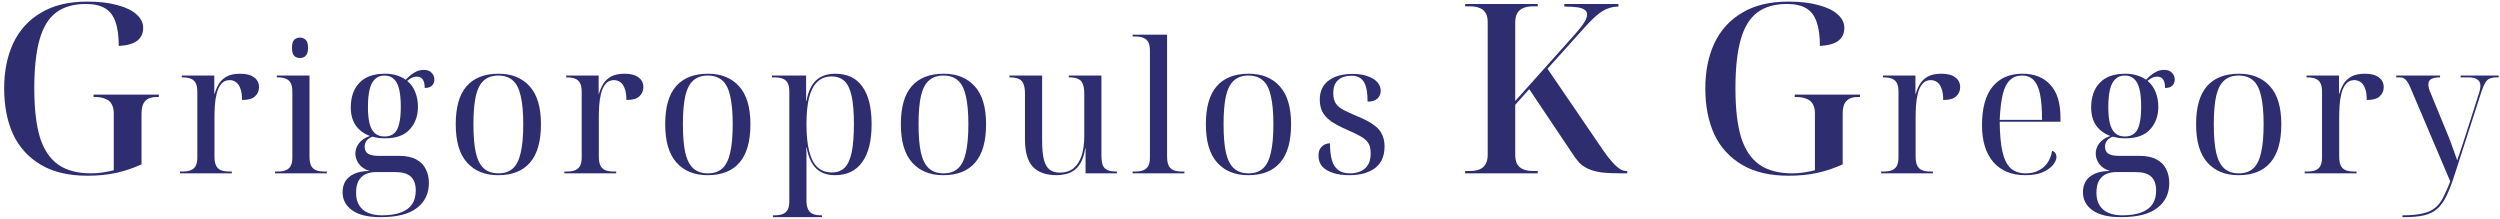 <svg width="274" height="24" viewBox="0 0 274 24" fill="none" xmlns="http://www.w3.org/2000/svg">
<path d="M9.582 19.26C7.537 19.26 5.838 18.861 4.486 18.064C3.134 17.267 2.12 16.157 1.444 14.736C0.785 13.297 0.456 11.616 0.456 9.692C0.456 7.82 0.785 6.173 1.444 4.752C2.12 3.313 3.134 2.195 4.486 1.398C5.838 0.583 7.528 0.176 9.556 0.176C10.873 0.176 11.983 0.306 12.884 0.566C13.803 0.809 14.496 1.147 14.964 1.58C15.449 2.013 15.692 2.507 15.692 3.062C15.692 3.651 15.475 4.119 15.042 4.466C14.609 4.795 13.933 4.986 13.014 5.038C13.014 3.946 12.893 3.062 12.65 2.386C12.407 1.693 12.026 1.199 11.506 0.904C10.986 0.592 10.284 0.436 9.4 0.436C8.065 0.436 6.982 0.748 6.15 1.372C5.318 1.996 4.711 2.993 4.33 4.362C3.949 5.714 3.758 7.491 3.758 9.692C3.758 11.911 3.966 13.705 4.382 15.074C4.815 16.426 5.491 17.423 6.41 18.064C7.329 18.688 8.525 19 9.998 19C10.449 19 10.882 18.965 11.298 18.896C11.731 18.827 12.121 18.749 12.468 18.662V12.422C12.468 12.006 12.39 11.668 12.234 11.408C12.095 11.148 11.87 10.957 11.558 10.836C11.246 10.697 10.865 10.628 10.414 10.628H10.258V10.368H17.408V10.628H17.226C16.81 10.628 16.472 10.697 16.212 10.836C15.969 10.975 15.787 11.183 15.666 11.46C15.562 11.737 15.51 12.093 15.51 12.526V18.012C14.609 18.428 13.681 18.74 12.728 18.948C11.775 19.156 10.726 19.26 9.582 19.26Z" fill="#2E2D6F"/>
<path d="M19.727 19V18.8H19.987C20.387 18.8 20.707 18.747 20.947 18.64C21.187 18.533 21.36 18.367 21.467 18.14C21.573 17.913 21.627 17.62 21.627 17.26V10.04C21.627 9.667 21.573 9.367 21.467 9.14C21.36 8.913 21.187 8.747 20.947 8.64C20.707 8.533 20.387 8.48 19.987 8.48H19.927V8.28H23.487V10.28H23.527C23.62 9.933 23.76 9.593 23.947 9.26C24.134 8.927 24.413 8.647 24.787 8.42C25.174 8.193 25.687 8.08 26.327 8.08C26.994 8.08 27.5 8.213 27.847 8.48C28.207 8.733 28.387 9.093 28.387 9.56C28.387 9.96 28.24 10.293 27.947 10.56C27.667 10.827 27.194 10.96 26.527 10.96C26.527 10.4 26.46 9.967 26.327 9.66C26.207 9.34 26.04 9.113 25.827 8.98C25.627 8.847 25.407 8.78 25.167 8.78C24.78 8.78 24.474 8.92 24.247 9.2C24.02 9.467 23.854 9.82 23.747 10.26C23.64 10.687 23.573 11.133 23.547 11.6C23.52 12.053 23.507 12.473 23.507 12.86V17.16C23.507 17.56 23.56 17.88 23.667 18.12C23.773 18.36 23.947 18.533 24.187 18.64C24.44 18.747 24.76 18.8 25.147 18.8H25.407V19H19.727Z" fill="#2E2D6F"/>
<path d="M30.141 19V18.8H30.401C30.801 18.8 31.121 18.747 31.361 18.64C31.601 18.533 31.774 18.367 31.881 18.14C31.988 17.913 32.041 17.62 32.041 17.26V10.04C32.041 9.667 31.988 9.367 31.881 9.14C31.774 8.913 31.601 8.747 31.361 8.64C31.121 8.533 30.801 8.48 30.401 8.48H30.341V8.28H33.921V17.16C33.921 17.56 33.974 17.88 34.081 18.12C34.188 18.36 34.361 18.533 34.601 18.64C34.854 18.747 35.174 18.8 35.561 18.8H35.821V19H30.141ZM32.881 6.36C32.628 6.36 32.414 6.28 32.241 6.12C32.081 5.947 32.001 5.653 32.001 5.24C32.001 4.813 32.081 4.52 32.241 4.36C32.414 4.2 32.628 4.12 32.881 4.12C33.121 4.12 33.328 4.2 33.501 4.36C33.674 4.52 33.761 4.813 33.761 5.24C33.761 5.653 33.674 5.947 33.501 6.12C33.328 6.28 33.121 6.36 32.881 6.36Z" fill="#2E2D6F"/>
<path d="M41.707 23.8C40.321 23.8 39.281 23.547 38.587 23.04C37.894 22.547 37.547 21.887 37.547 21.06C37.547 20.593 37.654 20.187 37.867 19.84C38.081 19.507 38.407 19.24 38.847 19.04C39.287 18.84 39.84 18.74 40.507 18.74C39.987 18.58 39.594 18.32 39.327 17.96C39.074 17.6 38.947 17.22 38.947 16.82C38.947 16.433 39.074 16.067 39.327 15.72C39.594 15.36 40.001 15.087 40.547 14.9C39.907 14.673 39.394 14.3 39.007 13.78C38.634 13.247 38.447 12.58 38.447 11.78C38.447 10.633 38.761 9.733 39.387 9.08C40.014 8.413 40.954 8.08 42.207 8.08C42.674 8.08 43.094 8.14 43.467 8.26C43.84 8.367 44.174 8.527 44.467 8.74C44.6 8.593 44.761 8.44 44.947 8.28C45.147 8.107 45.374 7.96 45.627 7.84C45.88 7.72 46.154 7.66 46.447 7.66C46.834 7.66 47.12 7.767 47.307 7.98C47.507 8.18 47.607 8.427 47.607 8.72C47.607 8.987 47.52 9.207 47.347 9.38C47.187 9.553 46.92 9.64 46.547 9.64C46.547 9.213 46.474 8.9 46.327 8.7C46.194 8.5 45.974 8.4 45.667 8.4C45.494 8.4 45.334 8.433 45.187 8.5C45.041 8.553 44.854 8.673 44.627 8.86C45.014 9.18 45.307 9.587 45.507 10.08C45.707 10.573 45.807 11.12 45.807 11.72C45.807 12.707 45.507 13.527 44.907 14.18C44.321 14.833 43.42 15.16 42.207 15.16C41.954 15.16 41.707 15.147 41.467 15.12C41.24 15.08 41.02 15.033 40.807 14.98C40.487 15.113 40.267 15.273 40.147 15.46C40.027 15.647 39.967 15.853 39.967 16.08C39.967 16.427 40.087 16.68 40.327 16.84C40.581 17 40.954 17.08 41.447 17.08H43.707C44.507 17.08 45.147 17.213 45.627 17.48C46.107 17.733 46.454 18.087 46.667 18.54C46.894 18.98 47.007 19.487 47.007 20.06C47.007 21.207 46.574 22.113 45.707 22.78C44.854 23.46 43.52 23.8 41.707 23.8ZM41.867 23.6C42.707 23.6 43.401 23.493 43.947 23.28C44.494 23.08 44.901 22.78 45.167 22.38C45.434 21.98 45.567 21.48 45.567 20.88C45.567 20.187 45.38 19.673 45.007 19.34C44.647 19.02 44.087 18.86 43.327 18.86H41.167C40.807 18.86 40.461 18.927 40.127 19.06C39.807 19.193 39.541 19.427 39.327 19.76C39.127 20.093 39.027 20.553 39.027 21.14C39.027 21.687 39.141 22.14 39.367 22.5C39.594 22.873 39.914 23.147 40.327 23.32C40.754 23.507 41.267 23.6 41.867 23.6ZM42.147 14.96C42.587 14.96 42.934 14.847 43.187 14.62C43.454 14.393 43.641 14.04 43.747 13.56C43.867 13.08 43.927 12.467 43.927 11.72C43.927 10.933 43.867 10.287 43.747 9.78C43.627 9.273 43.434 8.9 43.167 8.66C42.914 8.407 42.567 8.28 42.127 8.28C41.7 8.28 41.354 8.413 41.087 8.68C40.821 8.933 40.627 9.313 40.507 9.82C40.387 10.327 40.327 10.967 40.327 11.74C40.327 12.473 40.387 13.08 40.507 13.56C40.641 14.04 40.84 14.393 41.107 14.62C41.374 14.847 41.721 14.96 42.147 14.96Z" fill="#2E2D6F"/>
<path d="M54.589 19.2C53.149 19.2 52.016 18.74 51.189 17.82C50.362 16.9 49.949 15.5 49.949 13.62C49.949 11.753 50.342 10.367 51.129 9.46C51.929 8.54 53.102 8.08 54.649 8.08C56.089 8.08 57.222 8.54 58.049 9.46C58.876 10.367 59.289 11.753 59.289 13.62C59.289 15.5 58.889 16.9 58.089 17.82C57.302 18.74 56.136 19.2 54.589 19.2ZM54.629 19C55.282 19 55.809 18.82 56.209 18.46C56.609 18.1 56.895 17.527 57.069 16.74C57.255 15.953 57.349 14.913 57.349 13.62C57.349 12.34 57.255 11.307 57.069 10.52C56.895 9.733 56.609 9.167 56.209 8.82C55.809 8.46 55.276 8.28 54.609 8.28C53.956 8.28 53.429 8.46 53.029 8.82C52.629 9.167 52.336 9.733 52.149 10.52C51.976 11.307 51.889 12.34 51.889 13.62C51.889 14.913 51.976 15.953 52.149 16.74C52.336 17.527 52.629 18.1 53.029 18.46C53.442 18.82 53.976 19 54.629 19Z" fill="#2E2D6F"/>
<path d="M61.852 19V18.8H62.112C62.512 18.8 62.832 18.747 63.072 18.64C63.312 18.533 63.485 18.367 63.592 18.14C63.699 17.913 63.752 17.62 63.752 17.26V10.04C63.752 9.667 63.699 9.367 63.592 9.14C63.485 8.913 63.312 8.747 63.072 8.64C62.832 8.533 62.512 8.48 62.112 8.48H62.052V8.28H65.612V10.28H65.652C65.745 9.933 65.885 9.593 66.072 9.26C66.258 8.927 66.538 8.647 66.912 8.42C67.299 8.193 67.812 8.08 68.452 8.08C69.118 8.08 69.625 8.213 69.972 8.48C70.332 8.733 70.512 9.093 70.512 9.56C70.512 9.96 70.365 10.293 70.072 10.56C69.792 10.827 69.319 10.96 68.652 10.96C68.652 10.4 68.585 9.967 68.452 9.66C68.332 9.34 68.165 9.113 67.952 8.98C67.752 8.847 67.532 8.78 67.292 8.78C66.905 8.78 66.599 8.92 66.372 9.2C66.145 9.467 65.978 9.82 65.872 10.26C65.765 10.687 65.698 11.133 65.672 11.6C65.645 12.053 65.632 12.473 65.632 12.86V17.16C65.632 17.56 65.685 17.88 65.792 18.12C65.898 18.36 66.072 18.533 66.312 18.64C66.565 18.747 66.885 18.8 67.272 18.8H67.532V19H61.852Z" fill="#2E2D6F"/>
<path d="M77.546 19.2C76.106 19.2 74.973 18.74 74.146 17.82C73.319 16.9 72.906 15.5 72.906 13.62C72.906 11.753 73.299 10.367 74.086 9.46C74.886 8.54 76.059 8.08 77.606 8.08C79.046 8.08 80.179 8.54 81.006 9.46C81.833 10.367 82.246 11.753 82.246 13.62C82.246 15.5 81.846 16.9 81.046 17.82C80.259 18.74 79.093 19.2 77.546 19.2ZM77.586 19C78.239 19 78.766 18.82 79.166 18.46C79.566 18.1 79.853 17.527 80.026 16.74C80.213 15.953 80.306 14.913 80.306 13.62C80.306 12.34 80.213 11.307 80.026 10.52C79.853 9.733 79.566 9.167 79.166 8.82C78.766 8.46 78.233 8.28 77.566 8.28C76.913 8.28 76.386 8.46 75.986 8.82C75.586 9.167 75.293 9.733 75.106 10.52C74.933 11.307 74.846 12.34 74.846 13.62C74.846 14.913 74.933 15.953 75.106 16.74C75.293 17.527 75.586 18.1 75.986 18.46C76.399 18.82 76.933 19 77.586 19Z" fill="#2E2D6F"/>
<path d="M84.709 23.8V23.6H84.869C85.269 23.6 85.589 23.547 85.829 23.44C86.069 23.333 86.242 23.167 86.349 22.94C86.456 22.713 86.509 22.42 86.509 22.06V10.04C86.509 9.667 86.456 9.367 86.349 9.14C86.242 8.913 86.069 8.747 85.829 8.64C85.589 8.533 85.269 8.48 84.869 8.48H84.609V8.28H88.349V11.06H88.389C88.576 10.047 88.922 9.3 89.429 8.82C89.949 8.327 90.656 8.08 91.549 8.08C92.856 8.08 93.842 8.547 94.509 9.48C95.189 10.413 95.529 11.793 95.529 13.62C95.529 15.447 95.182 16.833 94.489 17.78C93.809 18.727 92.816 19.2 91.509 19.2C90.642 19.2 89.956 18.953 89.449 18.46C88.942 17.967 88.596 17.207 88.409 16.18H88.369C88.382 16.393 88.389 16.613 88.389 16.84C88.389 17.067 88.389 17.293 88.389 17.52C88.389 17.733 88.389 17.953 88.389 18.18V21.96C88.389 22.347 88.442 22.66 88.549 22.9C88.656 23.153 88.829 23.333 89.069 23.44C89.309 23.547 89.629 23.6 90.029 23.6H90.089V23.8H84.709ZM91.169 18.9C91.756 18.9 92.222 18.727 92.569 18.38C92.929 18.02 93.189 17.453 93.349 16.68C93.509 15.893 93.589 14.867 93.589 13.6C93.589 12.347 93.509 11.34 93.349 10.58C93.189 9.807 92.929 9.247 92.569 8.9C92.209 8.553 91.736 8.38 91.149 8.38C90.509 8.38 89.982 8.58 89.569 8.98C89.169 9.367 88.869 9.947 88.669 10.72C88.482 11.493 88.389 12.46 88.389 13.62C88.389 14.807 88.489 15.793 88.689 16.58C88.889 17.367 89.196 17.953 89.609 18.34C90.022 18.713 90.542 18.9 91.169 18.9Z" fill="#2E2D6F"/>
<path d="M103.374 19.2C101.934 19.2 100.801 18.74 99.974 17.82C99.147 16.9 98.734 15.5 98.734 13.62C98.734 11.753 99.127 10.367 99.914 9.46C100.714 8.54 101.887 8.08 103.434 8.08C104.874 8.08 106.007 8.54 106.834 9.46C107.661 10.367 108.074 11.753 108.074 13.62C108.074 15.5 107.674 16.9 106.874 17.82C106.087 18.74 104.921 19.2 103.374 19.2ZM103.414 19C104.067 19 104.594 18.82 104.994 18.46C105.394 18.1 105.681 17.527 105.854 16.74C106.041 15.953 106.134 14.913 106.134 13.62C106.134 12.34 106.041 11.307 105.854 10.52C105.681 9.733 105.394 9.167 104.994 8.82C104.594 8.46 104.061 8.28 103.394 8.28C102.741 8.28 102.214 8.46 101.814 8.82C101.414 9.167 101.121 9.733 100.934 10.52C100.761 11.307 100.674 12.34 100.674 13.62C100.674 14.913 100.761 15.953 100.934 16.74C101.121 17.527 101.414 18.1 101.814 18.46C102.227 18.82 102.761 19 103.414 19Z" fill="#2E2D6F"/>
<path d="M115.837 19.2C114.664 19.2 113.784 18.893 113.197 18.28C112.624 17.653 112.337 16.653 112.337 15.28V10.28C112.337 9.827 112.284 9.473 112.177 9.22C112.084 8.953 111.917 8.767 111.677 8.66C111.437 8.54 111.11 8.48 110.697 8.48H110.637V8.28H114.217V15.38C114.217 16.233 114.277 16.92 114.397 17.44C114.517 17.947 114.717 18.32 114.997 18.56C115.29 18.8 115.677 18.92 116.157 18.92C116.757 18.92 117.25 18.767 117.637 18.46C118.037 18.14 118.337 17.68 118.537 17.08C118.737 16.467 118.837 15.733 118.837 14.88V10.28C118.837 9.827 118.784 9.473 118.677 9.22C118.584 8.953 118.417 8.767 118.177 8.66C117.937 8.54 117.61 8.48 117.197 8.48H117.137V8.28H120.717V17.02C120.717 17.473 120.764 17.833 120.857 18.1C120.964 18.353 121.137 18.533 121.377 18.64C121.617 18.747 121.944 18.8 122.357 18.8H122.417V19H118.977V16.26H118.937C118.83 16.94 118.657 17.48 118.417 17.88C118.19 18.267 117.924 18.553 117.617 18.74C117.324 18.927 117.017 19.047 116.697 19.1C116.39 19.167 116.104 19.2 115.837 19.2Z" fill="#2E2D6F"/>
<path d="M124.132 19V18.8H124.392C124.792 18.8 125.112 18.747 125.352 18.64C125.592 18.533 125.766 18.367 125.872 18.14C125.979 17.913 126.032 17.62 126.032 17.26V5.56C126.032 5.187 125.979 4.887 125.872 4.66C125.766 4.433 125.592 4.267 125.352 4.16C125.112 4.053 124.792 4 124.392 4H124.132V3.8H127.912V17.16C127.912 17.56 127.966 17.88 128.072 18.12C128.179 18.36 128.352 18.533 128.592 18.64C128.832 18.747 129.152 18.8 129.552 18.8H129.812V19H124.132Z" fill="#2E2D6F"/>
<path d="M136.804 19.2C135.364 19.2 134.23 18.74 133.404 17.82C132.577 16.9 132.164 15.5 132.164 13.62C132.164 11.753 132.557 10.367 133.344 9.46C134.144 8.54 135.317 8.08 136.864 8.08C138.304 8.08 139.437 8.54 140.264 9.46C141.09 10.367 141.504 11.753 141.504 13.62C141.504 15.5 141.104 16.9 140.304 17.82C139.517 18.74 138.35 19.2 136.804 19.2ZM136.844 19C137.497 19 138.024 18.82 138.424 18.46C138.824 18.1 139.11 17.527 139.284 16.74C139.47 15.953 139.564 14.913 139.564 13.62C139.564 12.34 139.47 11.307 139.284 10.52C139.11 9.733 138.824 9.167 138.424 8.82C138.024 8.46 137.49 8.28 136.824 8.28C136.17 8.28 135.644 8.46 135.244 8.82C134.844 9.167 134.55 9.733 134.364 10.52C134.19 11.307 134.104 12.34 134.104 13.62C134.104 14.913 134.19 15.953 134.364 16.74C134.55 17.527 134.844 18.1 135.244 18.46C135.657 18.82 136.19 19 136.844 19Z" fill="#2E2D6F"/>
<path d="M147.887 19.2C147.22 19.2 146.633 19.12 146.127 18.96C145.62 18.8 145.22 18.567 144.927 18.26C144.647 17.94 144.507 17.547 144.507 17.08C144.507 16.72 144.58 16.44 144.727 16.24C144.873 16.04 145.04 15.9 145.227 15.82C145.427 15.74 145.607 15.7 145.767 15.7C145.767 16.42 145.833 17.027 145.967 17.52C146.1 18 146.327 18.367 146.647 18.62C146.967 18.873 147.393 19 147.927 19C148.633 19 149.193 18.82 149.607 18.46C150.02 18.087 150.227 17.54 150.227 16.82C150.227 16.353 150.147 15.987 149.987 15.72C149.827 15.44 149.56 15.193 149.187 14.98C148.827 14.767 148.32 14.52 147.667 14.24C146.907 13.907 146.307 13.587 145.867 13.28C145.427 12.96 145.113 12.613 144.927 12.24C144.74 11.867 144.647 11.427 144.647 10.92C144.647 10.013 144.967 9.32 145.607 8.84C146.247 8.347 147.133 8.1 148.267 8.1C148.907 8.1 149.453 8.187 149.907 8.36C150.373 8.52 150.727 8.74 150.967 9.02C151.207 9.3 151.327 9.607 151.327 9.94C151.327 10.3 151.2 10.593 150.947 10.82C150.707 11.033 150.353 11.14 149.887 11.14C149.887 10.113 149.747 9.387 149.467 8.96C149.187 8.52 148.753 8.3 148.167 8.3C147.713 8.3 147.333 8.373 147.027 8.52C146.733 8.667 146.507 8.88 146.347 9.16C146.2 9.44 146.127 9.793 146.127 10.22C146.127 10.687 146.22 11.06 146.407 11.34C146.593 11.62 146.88 11.86 147.267 12.06C147.667 12.26 148.16 12.487 148.747 12.74C149.507 13.047 150.107 13.36 150.547 13.68C150.987 13.987 151.293 14.333 151.467 14.72C151.653 15.093 151.747 15.54 151.747 16.06C151.747 17.1 151.4 17.887 150.707 18.42C150.013 18.94 149.073 19.2 147.887 19.2Z" fill="#2E2D6F"/>
<path d="M160.582 19V18.74H161.128C161.544 18.74 161.89 18.679 162.168 18.558C162.462 18.437 162.679 18.246 162.818 17.986C162.974 17.726 163.052 17.379 163.052 16.946V2.412C163.052 1.996 162.974 1.667 162.818 1.424C162.679 1.164 162.462 0.982 162.168 0.878C161.89 0.757 161.544 0.696 161.128 0.696H160.582V0.436H168.538V0.696H167.992C167.593 0.696 167.246 0.757 166.952 0.878C166.657 0.999 166.432 1.199 166.276 1.476C166.137 1.736 166.068 2.083 166.068 2.516V11.07L172.516 3.868C172.845 3.504 173.114 3.183 173.322 2.906C173.53 2.629 173.686 2.386 173.79 2.178C173.894 1.953 173.946 1.753 173.946 1.58C173.946 1.372 173.859 1.207 173.686 1.086C173.512 0.947 173.244 0.852 172.88 0.8C172.516 0.748 172.039 0.722 171.45 0.722V0.436H177.378V0.722C176.979 0.722 176.598 0.791 176.234 0.93C175.87 1.051 175.48 1.285 175.064 1.632C174.648 1.979 174.145 2.481 173.556 3.14L169.604 7.534L175.194 15.724C175.592 16.313 175.939 16.807 176.234 17.206C176.546 17.587 176.814 17.891 177.04 18.116C177.282 18.341 177.499 18.506 177.69 18.61C177.88 18.697 178.08 18.74 178.288 18.74H178.34V19H177.742C176.84 19 176.095 18.965 175.506 18.896C174.934 18.809 174.457 18.679 174.076 18.506C173.694 18.333 173.356 18.099 173.062 17.804C172.784 17.492 172.498 17.102 172.204 16.634L167.602 9.77L166.068 11.486V16.92C166.068 17.353 166.137 17.709 166.276 17.986C166.432 18.246 166.657 18.437 166.952 18.558C167.246 18.679 167.593 18.74 167.992 18.74H168.538V19H160.582Z" fill="#2E2D6F"/>
<path d="M196.029 19.26C193.983 19.26 192.285 18.861 190.933 18.064C189.581 17.267 188.567 16.157 187.891 14.736C187.232 13.297 186.903 11.616 186.903 9.692C186.903 7.82 187.232 6.173 187.891 4.752C188.567 3.313 189.581 2.195 190.933 1.398C192.285 0.583 193.975 0.176 196.003 0.176C197.32 0.176 198.429 0.306 199.331 0.566C200.249 0.809 200.943 1.147 201.411 1.58C201.896 2.013 202.139 2.507 202.139 3.062C202.139 3.651 201.922 4.119 201.489 4.466C201.055 4.795 200.379 4.986 199.461 5.038C199.461 3.946 199.339 3.062 199.097 2.386C198.854 1.693 198.473 1.199 197.953 0.904C197.433 0.592 196.731 0.436 195.847 0.436C194.512 0.436 193.429 0.748 192.597 1.372C191.765 1.996 191.158 2.993 190.777 4.362C190.395 5.714 190.205 7.491 190.205 9.692C190.205 11.911 190.413 13.705 190.829 15.074C191.262 16.426 191.938 17.423 192.857 18.064C193.775 18.688 194.971 19 196.445 19C196.895 19 197.329 18.965 197.745 18.896C198.178 18.827 198.568 18.749 198.915 18.662V12.422C198.915 12.006 198.837 11.668 198.681 11.408C198.542 11.148 198.317 10.957 198.005 10.836C197.693 10.697 197.311 10.628 196.861 10.628H196.705V10.368H203.855V10.628H203.673C203.257 10.628 202.919 10.697 202.659 10.836C202.416 10.975 202.234 11.183 202.113 11.46C202.009 11.737 201.957 12.093 201.957 12.526V18.012C201.055 18.428 200.128 18.74 199.175 18.948C198.221 19.156 197.173 19.26 196.029 19.26Z" fill="#2E2D6F"/>
<path d="M206.173 19V18.8H206.433C206.833 18.8 207.153 18.747 207.393 18.64C207.633 18.533 207.807 18.367 207.913 18.14C208.02 17.913 208.073 17.62 208.073 17.26V10.04C208.073 9.667 208.02 9.367 207.913 9.14C207.807 8.913 207.633 8.747 207.393 8.64C207.153 8.533 206.833 8.48 206.433 8.48H206.373V8.28H209.933V10.28H209.973C210.067 9.933 210.207 9.593 210.393 9.26C210.58 8.927 210.86 8.647 211.233 8.42C211.62 8.193 212.133 8.08 212.773 8.08C213.44 8.08 213.947 8.213 214.293 8.48C214.653 8.733 214.833 9.093 214.833 9.56C214.833 9.96 214.687 10.293 214.393 10.56C214.113 10.827 213.64 10.96 212.973 10.96C212.973 10.4 212.907 9.967 212.773 9.66C212.653 9.34 212.487 9.113 212.273 8.98C212.073 8.847 211.853 8.78 211.613 8.78C211.227 8.78 210.92 8.92 210.693 9.2C210.467 9.467 210.3 9.82 210.193 10.26C210.087 10.687 210.02 11.133 209.993 11.6C209.967 12.053 209.953 12.473 209.953 12.86V17.16C209.953 17.56 210.007 17.88 210.113 18.12C210.22 18.36 210.393 18.533 210.633 18.64C210.887 18.747 211.207 18.8 211.593 18.8H211.853V19H206.173Z" fill="#2E2D6F"/>
<path d="M221.967 19.2C220.474 19.2 219.307 18.72 218.467 17.76C217.641 16.8 217.227 15.453 217.227 13.72C217.227 11.853 217.614 10.447 218.387 9.5C219.161 8.553 220.254 8.08 221.667 8.08C222.961 8.08 223.974 8.48 224.707 9.28C225.454 10.08 225.827 11.273 225.827 12.86V13.34H219.167C219.181 14.7 219.281 15.793 219.467 16.62C219.654 17.447 219.954 18.053 220.367 18.44C220.794 18.813 221.347 19 222.027 19C222.534 19 222.981 18.907 223.367 18.72C223.767 18.533 224.101 18.26 224.367 17.9C224.634 17.527 224.814 17.073 224.907 16.54C225.067 16.567 225.187 16.647 225.267 16.78C225.347 16.913 225.387 17.053 225.387 17.2C225.387 17.467 225.261 17.76 225.007 18.08C224.754 18.387 224.374 18.653 223.867 18.88C223.374 19.093 222.741 19.2 221.967 19.2ZM223.807 13.14C223.807 11.967 223.734 11.027 223.587 10.32C223.441 9.613 223.207 9.1 222.887 8.78C222.567 8.447 222.147 8.28 221.627 8.28C221.081 8.28 220.634 8.447 220.287 8.78C219.941 9.1 219.681 9.613 219.507 10.32C219.334 11.027 219.221 11.967 219.167 13.14H223.807Z" fill="#2E2D6F"/>
<path d="M232.451 23.8C231.064 23.8 230.024 23.547 229.331 23.04C228.637 22.547 228.291 21.887 228.291 21.06C228.291 20.593 228.397 20.187 228.611 19.84C228.824 19.507 229.151 19.24 229.591 19.04C230.031 18.84 230.584 18.74 231.251 18.74C230.731 18.58 230.337 18.32 230.071 17.96C229.817 17.6 229.691 17.22 229.691 16.82C229.691 16.433 229.817 16.067 230.071 15.72C230.337 15.36 230.744 15.087 231.291 14.9C230.651 14.673 230.137 14.3 229.751 13.78C229.377 13.247 229.191 12.58 229.191 11.78C229.191 10.633 229.504 9.733 230.131 9.08C230.757 8.413 231.697 8.08 232.951 8.08C233.417 8.08 233.837 8.14 234.211 8.26C234.584 8.367 234.917 8.527 235.211 8.74C235.344 8.593 235.504 8.44 235.691 8.28C235.891 8.107 236.117 7.96 236.371 7.84C236.624 7.72 236.897 7.66 237.191 7.66C237.577 7.66 237.864 7.767 238.051 7.98C238.251 8.18 238.351 8.427 238.351 8.72C238.351 8.987 238.264 9.207 238.091 9.38C237.931 9.553 237.664 9.64 237.291 9.64C237.291 9.213 237.217 8.9 237.071 8.7C236.937 8.5 236.717 8.4 236.411 8.4C236.237 8.4 236.077 8.433 235.931 8.5C235.784 8.553 235.597 8.673 235.371 8.86C235.757 9.18 236.051 9.587 236.251 10.08C236.451 10.573 236.551 11.12 236.551 11.72C236.551 12.707 236.251 13.527 235.651 14.18C235.064 14.833 234.164 15.16 232.951 15.16C232.697 15.16 232.451 15.147 232.211 15.12C231.984 15.08 231.764 15.033 231.551 14.98C231.231 15.113 231.011 15.273 230.891 15.46C230.771 15.647 230.711 15.853 230.711 16.08C230.711 16.427 230.831 16.68 231.071 16.84C231.324 17 231.697 17.08 232.191 17.08H234.451C235.251 17.08 235.891 17.213 236.371 17.48C236.851 17.733 237.197 18.087 237.411 18.54C237.637 18.98 237.751 19.487 237.751 20.06C237.751 21.207 237.317 22.113 236.451 22.78C235.597 23.46 234.264 23.8 232.451 23.8ZM232.611 23.6C233.451 23.6 234.144 23.493 234.691 23.28C235.237 23.08 235.644 22.78 235.911 22.38C236.177 21.98 236.311 21.48 236.311 20.88C236.311 20.187 236.124 19.673 235.751 19.34C235.391 19.02 234.831 18.86 234.071 18.86H231.911C231.551 18.86 231.204 18.927 230.871 19.06C230.551 19.193 230.284 19.427 230.071 19.76C229.871 20.093 229.771 20.553 229.771 21.14C229.771 21.687 229.884 22.14 230.111 22.5C230.337 22.873 230.657 23.147 231.071 23.32C231.497 23.507 232.011 23.6 232.611 23.6ZM232.891 14.96C233.331 14.96 233.677 14.847 233.931 14.62C234.197 14.393 234.384 14.04 234.491 13.56C234.611 13.08 234.671 12.467 234.671 11.72C234.671 10.933 234.611 10.287 234.491 9.78C234.371 9.273 234.177 8.9 233.911 8.66C233.657 8.407 233.311 8.28 232.871 8.28C232.444 8.28 232.097 8.413 231.831 8.68C231.564 8.933 231.371 9.313 231.251 9.82C231.131 10.327 231.071 10.967 231.071 11.74C231.071 12.473 231.131 13.08 231.251 13.56C231.384 14.04 231.584 14.393 231.851 14.62C232.117 14.847 232.464 14.96 232.891 14.96Z" fill="#2E2D6F"/>
<path d="M245.332 19.2C243.892 19.2 242.759 18.74 241.932 17.82C241.106 16.9 240.692 15.5 240.692 13.62C240.692 11.753 241.086 10.367 241.872 9.46C242.672 8.54 243.846 8.08 245.392 8.08C246.832 8.08 247.966 8.54 248.792 9.46C249.619 10.367 250.032 11.753 250.032 13.62C250.032 15.5 249.632 16.9 248.832 17.82C248.046 18.74 246.879 19.2 245.332 19.2ZM245.372 19C246.026 19 246.552 18.82 246.952 18.46C247.352 18.1 247.639 17.527 247.812 16.74C247.999 15.953 248.092 14.913 248.092 13.62C248.092 12.34 247.999 11.307 247.812 10.52C247.639 9.733 247.352 9.167 246.952 8.82C246.552 8.46 246.019 8.28 245.352 8.28C244.699 8.28 244.172 8.46 243.772 8.82C243.372 9.167 243.079 9.733 242.892 10.52C242.719 11.307 242.632 12.34 242.632 13.62C242.632 14.913 242.719 15.953 242.892 16.74C243.079 17.527 243.372 18.1 243.772 18.46C244.186 18.82 244.719 19 245.372 19Z" fill="#2E2D6F"/>
<path d="M252.595 19V18.8H252.855C253.255 18.8 253.575 18.747 253.815 18.64C254.055 18.533 254.229 18.367 254.335 18.14C254.442 17.913 254.495 17.62 254.495 17.26V10.04C254.495 9.667 254.442 9.367 254.335 9.14C254.229 8.913 254.055 8.747 253.815 8.64C253.575 8.533 253.255 8.48 252.855 8.48H252.795V8.28H256.355V10.28H256.395C256.489 9.933 256.629 9.593 256.815 9.26C257.002 8.927 257.282 8.647 257.655 8.42C258.042 8.193 258.555 8.08 259.195 8.08C259.862 8.08 260.369 8.213 260.715 8.48C261.075 8.733 261.255 9.093 261.255 9.56C261.255 9.96 261.109 10.293 260.815 10.56C260.535 10.827 260.062 10.96 259.395 10.96C259.395 10.4 259.329 9.967 259.195 9.66C259.075 9.34 258.909 9.113 258.695 8.98C258.495 8.847 258.275 8.78 258.035 8.78C257.649 8.78 257.342 8.92 257.115 9.2C256.889 9.467 256.722 9.82 256.615 10.26C256.509 10.687 256.442 11.133 256.415 11.6C256.389 12.053 256.375 12.473 256.375 12.86V17.16C256.375 17.56 256.429 17.88 256.535 18.12C256.642 18.36 256.815 18.533 257.055 18.64C257.309 18.747 257.629 18.8 258.015 18.8H258.275V19H252.595Z" fill="#2E2D6F"/>
<path d="M263.309 23.6C264.256 23.6 265.016 23.527 265.589 23.38C266.163 23.247 266.616 23.027 266.949 22.72C267.296 22.427 267.583 22.04 267.809 21.56C268.049 21.093 268.296 20.533 268.549 19.88L264.169 9.58C264.049 9.287 263.929 9.067 263.809 8.92C263.703 8.76 263.589 8.647 263.469 8.58C263.349 8.513 263.203 8.48 263.029 8.48H262.629V8.28H267.429V8.48H267.369C266.996 8.48 266.696 8.54 266.469 8.66C266.256 8.767 266.149 8.967 266.149 9.26C266.149 9.38 266.169 9.52 266.209 9.68C266.249 9.827 266.309 9.993 266.389 10.18L268.109 14.36C268.216 14.6 268.323 14.86 268.429 15.14C268.536 15.42 268.643 15.707 268.749 16C268.856 16.293 268.956 16.573 269.049 16.84C269.143 17.107 269.229 17.353 269.309 17.58C269.483 17.06 269.649 16.567 269.809 16.1C269.969 15.62 270.103 15.213 270.209 14.88L271.669 10.3C271.736 10.113 271.783 9.947 271.809 9.8C271.836 9.653 271.849 9.52 271.849 9.4C271.849 9.093 271.743 8.867 271.529 8.72C271.329 8.56 270.996 8.48 270.529 8.48H269.689V8.28H273.849V8.48H273.689C273.369 8.48 273.103 8.52 272.889 8.6C272.689 8.68 272.523 8.833 272.389 9.06C272.256 9.287 272.116 9.613 271.969 10.04L269.049 19.08C268.743 20.04 268.443 20.827 268.149 21.44C267.856 22.053 267.516 22.533 267.129 22.88C266.743 23.227 266.256 23.467 265.669 23.6C265.096 23.733 264.369 23.8 263.489 23.8H263.309V23.6Z" fill="#2E2D6F"/>
</svg>
